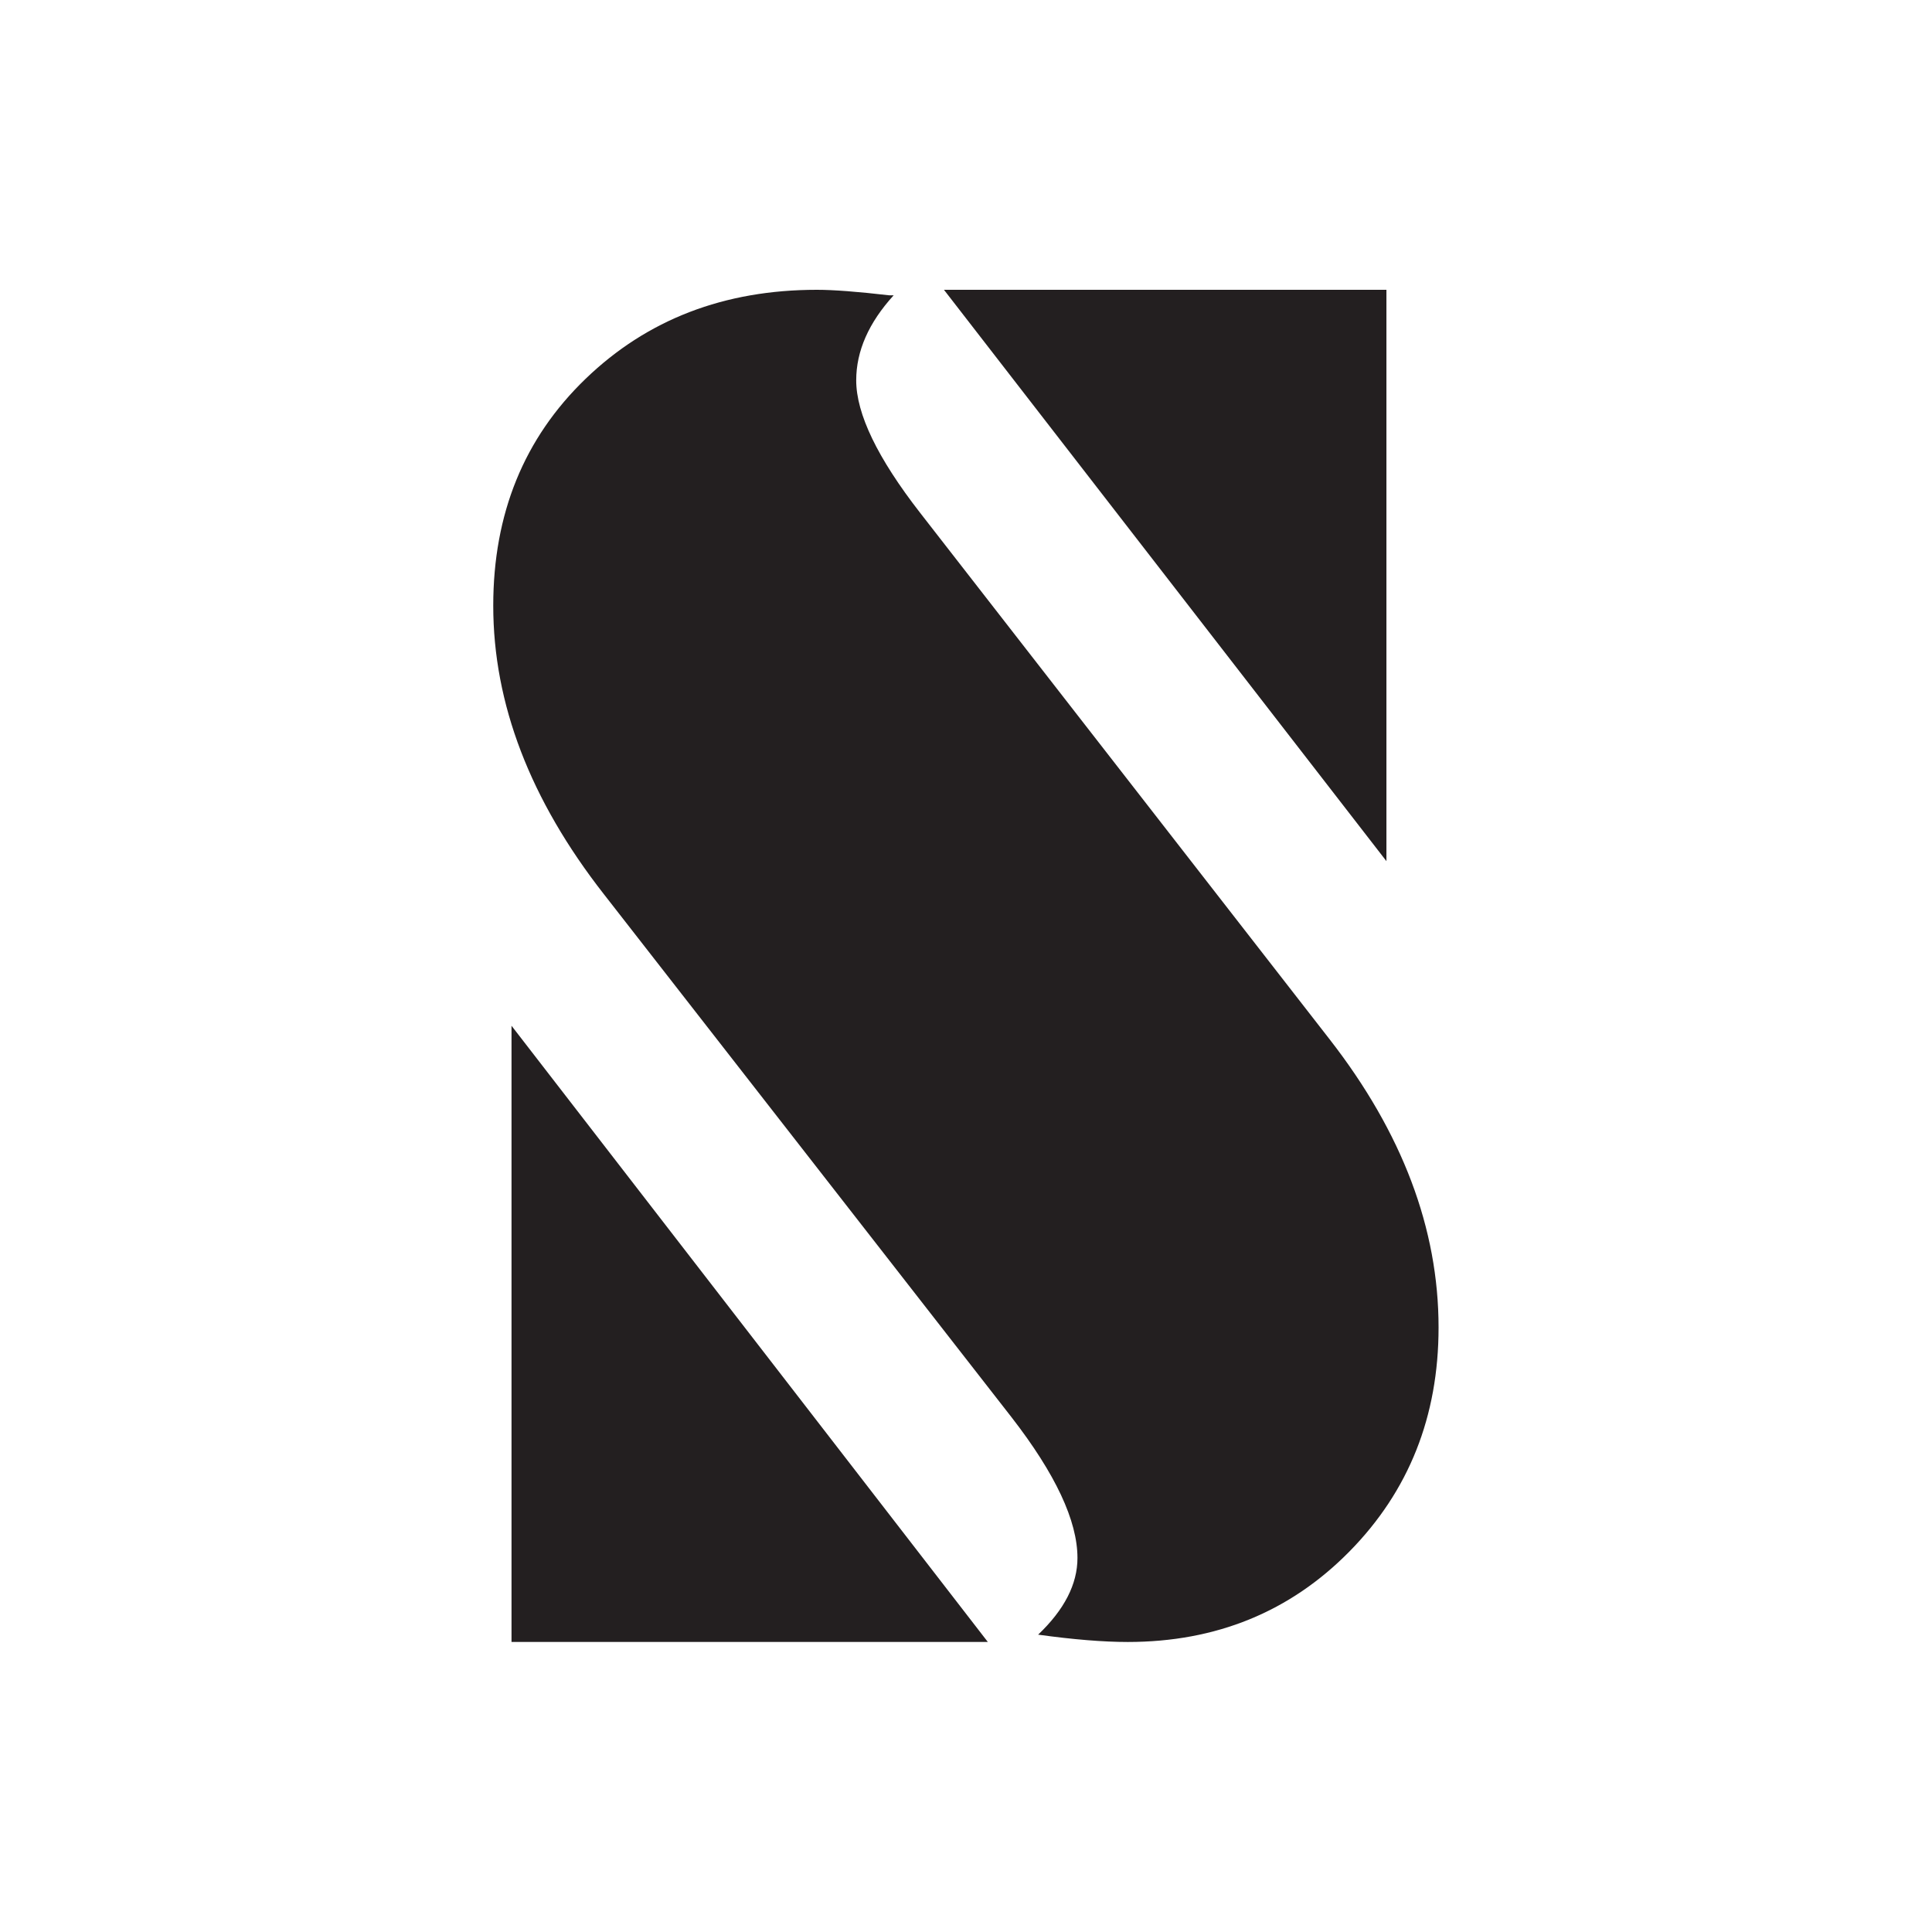 <svg xmlns="http://www.w3.org/2000/svg" version="1.1" xmlns:xlink="http://www.w3.org/1999/xlink" width="1000" height="1000"><rect width="100%" height="100%" fill="#808080" stroke="none"/><g clip-path="url(#SvgjsClipPath1051)"><rect width="1000" height="1000" fill="#ffffff"></rect><g transform="matrix(2.295,0,0,2.295,255.304,150)"><svg xmlns="http://www.w3.org/2000/svg" version="1.1" xmlns:xlink="http://www.w3.org/1999/xlink" width="213.2" height="304.95"><svg id="Layer_2" data-name="Layer 2" xmlns="http://www.w3.org/2000/svg" viewBox="0 0 213.2 304.95">
  <defs>
    <style>
      .cls-1 {
        fill: #231f20;
      }
    </style>
  <clipPath id="SvgjsClipPath1051"><rect width="1000" height="1000" x="0" y="0" rx="0" ry="0"></rect></clipPath></defs>
  <g id="Layer_1-2" data-name="Layer 1">
    <path class="cls-1" d="M90.31,1.24c-5.64,6.19-8.45,12.58-8.45,19.18,0,7.56,4.81,17.53,14.43,29.9l92.37,118.76c16.36,21.03,24.54,42.68,24.54,64.95,0,20.07-6.7,36.91-20.1,50.52-13.4,13.61-30.07,20.41-50,20.41-5.5,0-12.24-.55-20.21-1.65,5.91-5.63,8.87-11.39,8.87-17.3,0-8.37-4.95-18.94-14.85-31.71L24.95,136.31C8.32,115.04,0,93.35,0,71.24c0-20.73,6.94-37.78,20.83-51.17C34.71,6.69,52.09,0,72.99,0c3.71,0,9.14.41,16.29,1.24h1.03ZM4.12,304.95v-138.97l107.42,138.97H4.12ZM201.45,128.87L101.65,0h99.79v128.87Z"></path>
  </g>
</svg></svg></g></g></svg>